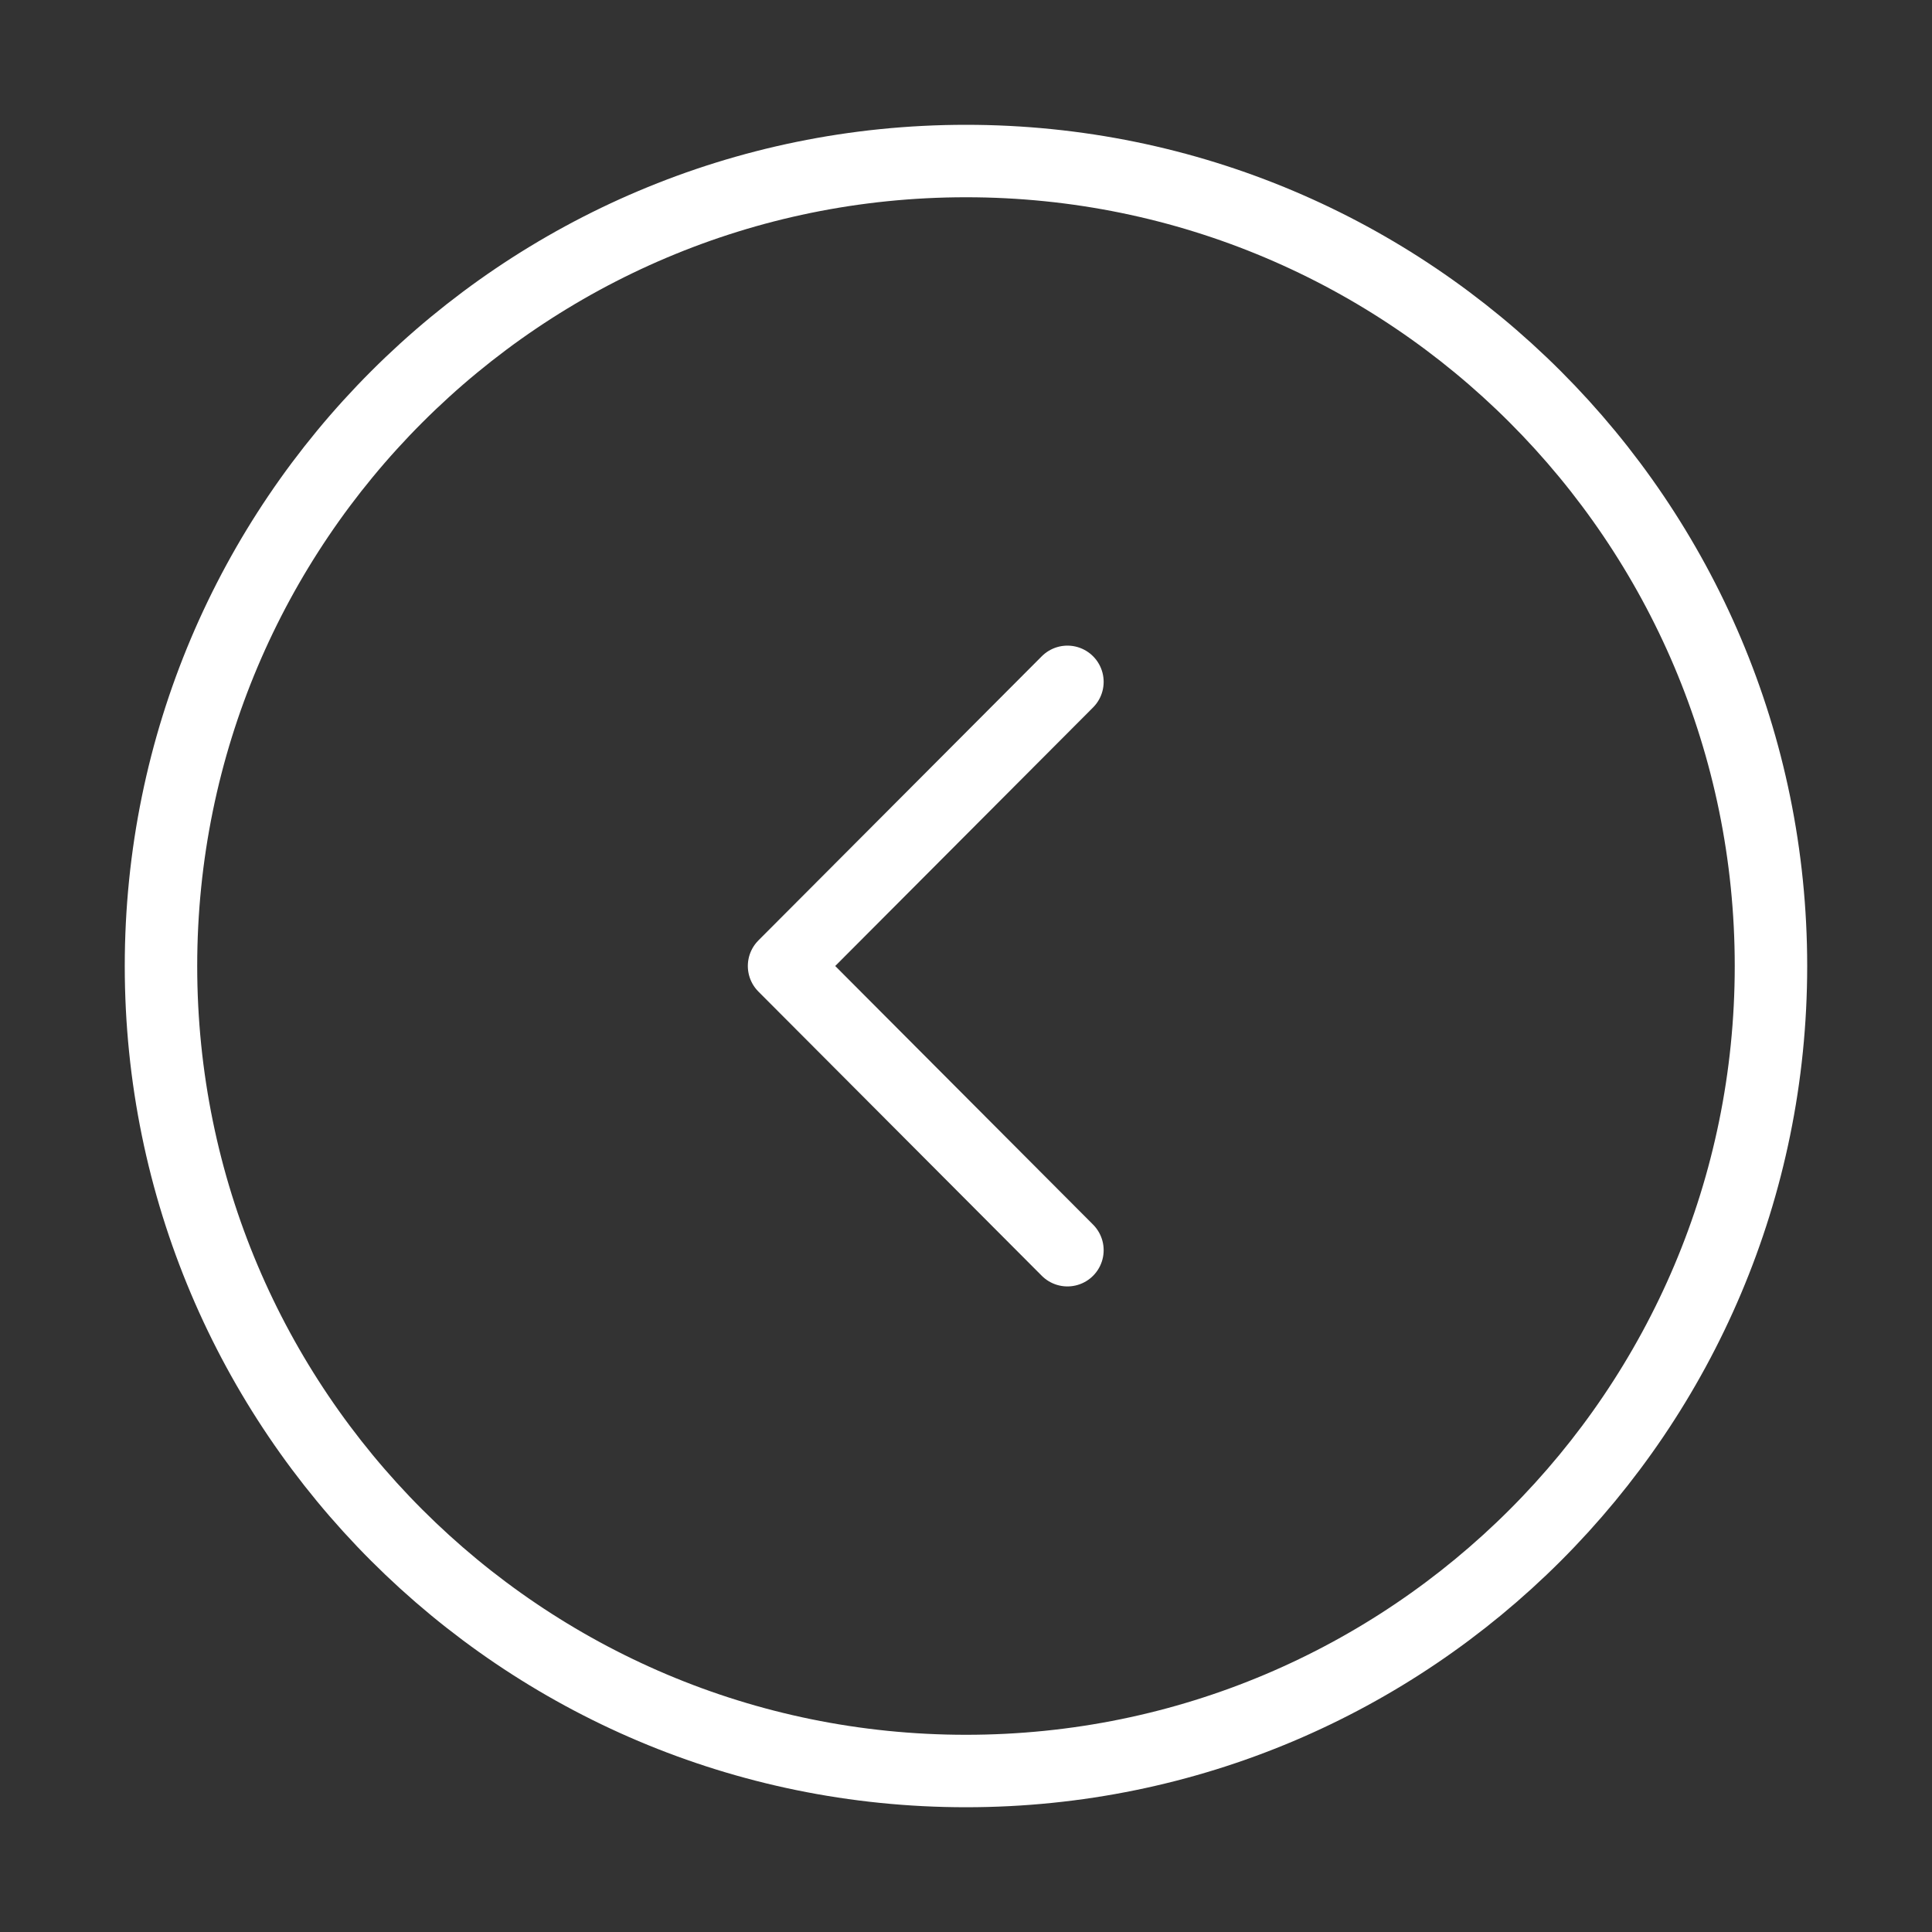 <?xml version="1.0" encoding="UTF-8"?> <svg xmlns="http://www.w3.org/2000/svg" width="40" height="40" viewBox="0 0 40 40" fill="none"><rect x="0" y="0" width="40" height="40" fill="#333333" stroke="none"/> <path d="M20 36.667C29.205 36.667 36.666 29.206 36.666 20.001C36.666 10.796 29.205 3.334 20 3.334C10.795 3.334 3.333 10.796 3.333 20.001C3.333 29.206 10.795 36.667 20 36.667Z" stroke="white" stroke-width="1.5" stroke-miterlimit="10" stroke-linecap="round" stroke-linejoin="round"></path> <path d="M22.1 25.884L16.233 20L22.1 14.117" stroke="white" stroke-width="1.5" stroke-linecap="round" stroke-linejoin="round"></path> </svg> 